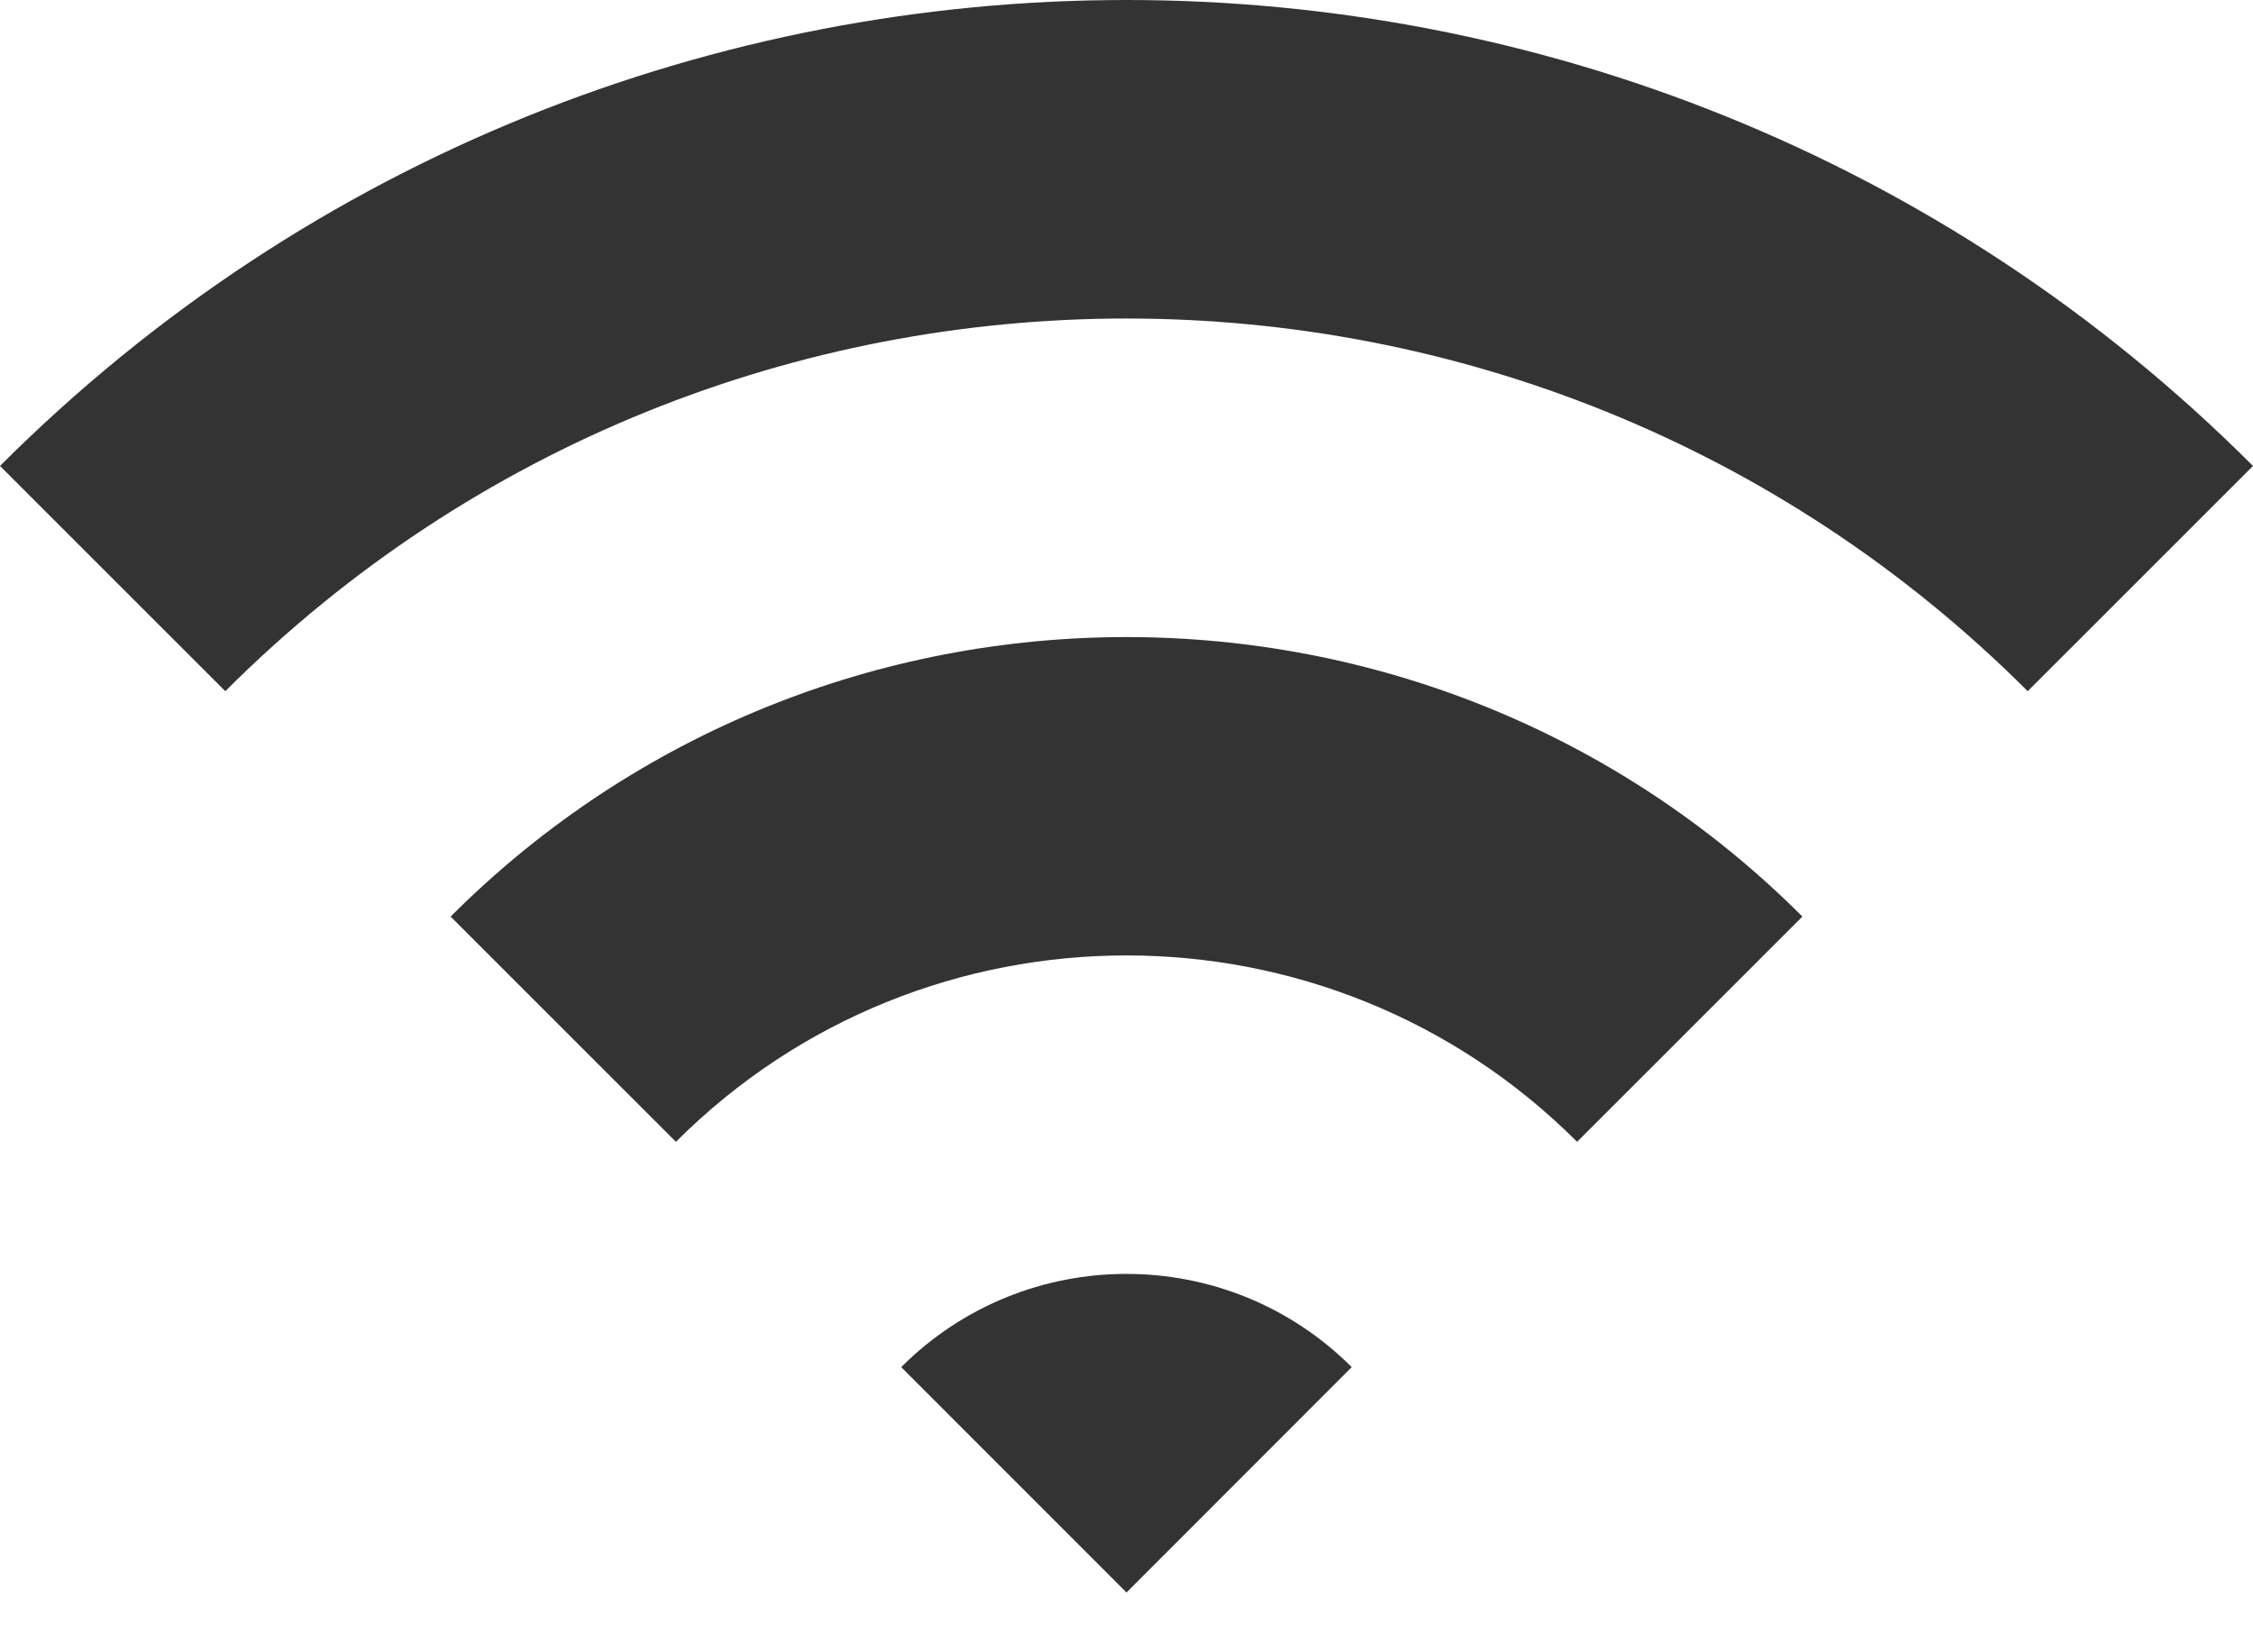 <svg xmlns="http://www.w3.org/2000/svg" width="30" height="22" viewBox="0 0 30 22" fill="none">
  <path d="M0 6.204L3 9.203C9.618 2.586 20.384 2.588 27 9.203L30 6.204C21.729 -2.068 8.271 -2.068 0 6.204Z" fill="#333333"/>
  <path d="M6 12.204L9 15.203C12.309 11.894 17.691 11.894 21 15.203L24 12.204C19.039 7.242 10.962 7.242 6 12.204Z" fill="#333333"/>
  <path d="M12 18.203L15 21.204L17.999 18.203C16.343 16.548 13.656 16.548 12 18.203Z" fill="#333333"/>
</svg>